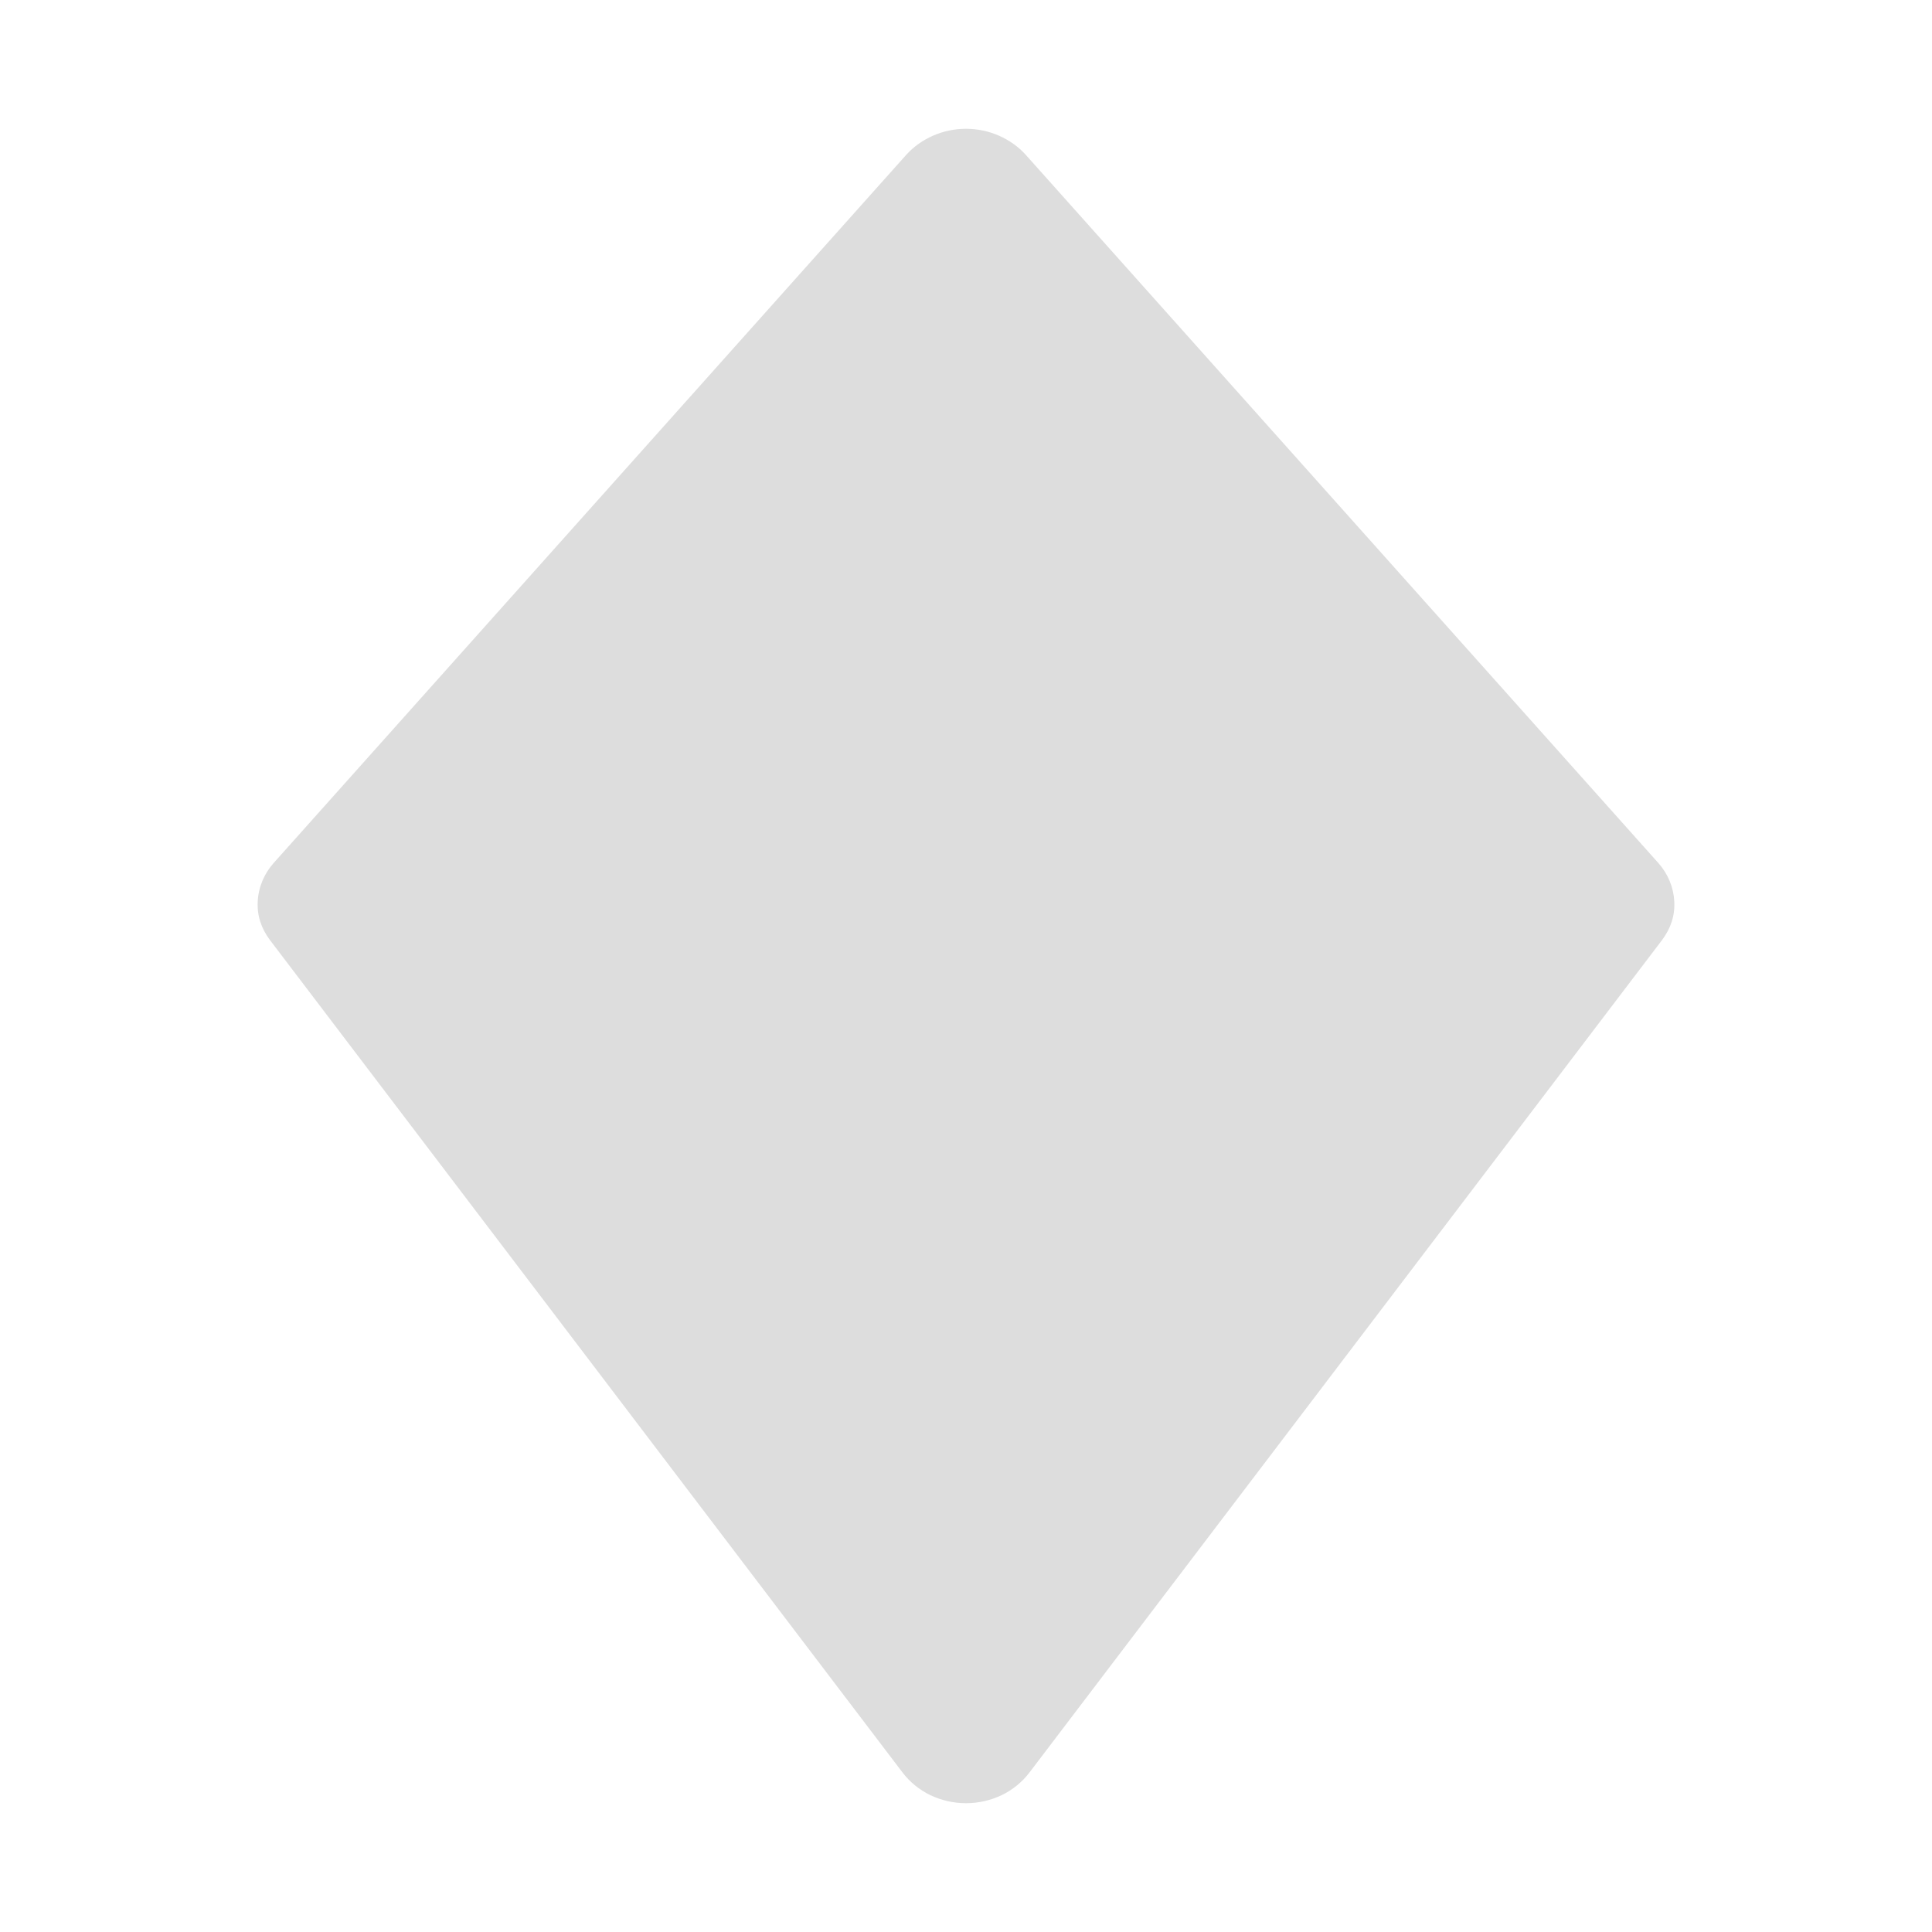 <svg
    xmlns="http://www.w3.org/2000/svg"
    viewBox="0 0 15 15"   
  >
    <path
      fill="#ddd"
      d="M7.037 1.201L2.125 6.7C2.05 6.784 2.006 6.89 2.001 7C1.995 7.11 2.029 7.21 2.097 7.3L7.006 13.76C7.062 13.834 7.136 13.895 7.222 13.937C7.308 13.978 7.403 14 7.5 14C7.597 14 7.692 13.978 7.778 13.937C7.864 13.895 7.938 13.834 7.994 13.76L12.903 7.3C12.971 7.21 13.005 7.11 12.999 7C12.994 6.89 12.95 6.784 12.875 6.7L7.963 1.201C7.906 1.138 7.835 1.088 7.755 1.053C7.675 1.018 7.588 1 7.5 1C7.412 1 7.325 1.018 7.245 1.053C7.165 1.088 7.094 1.138 7.037 1.201Z"
    />
  </svg>